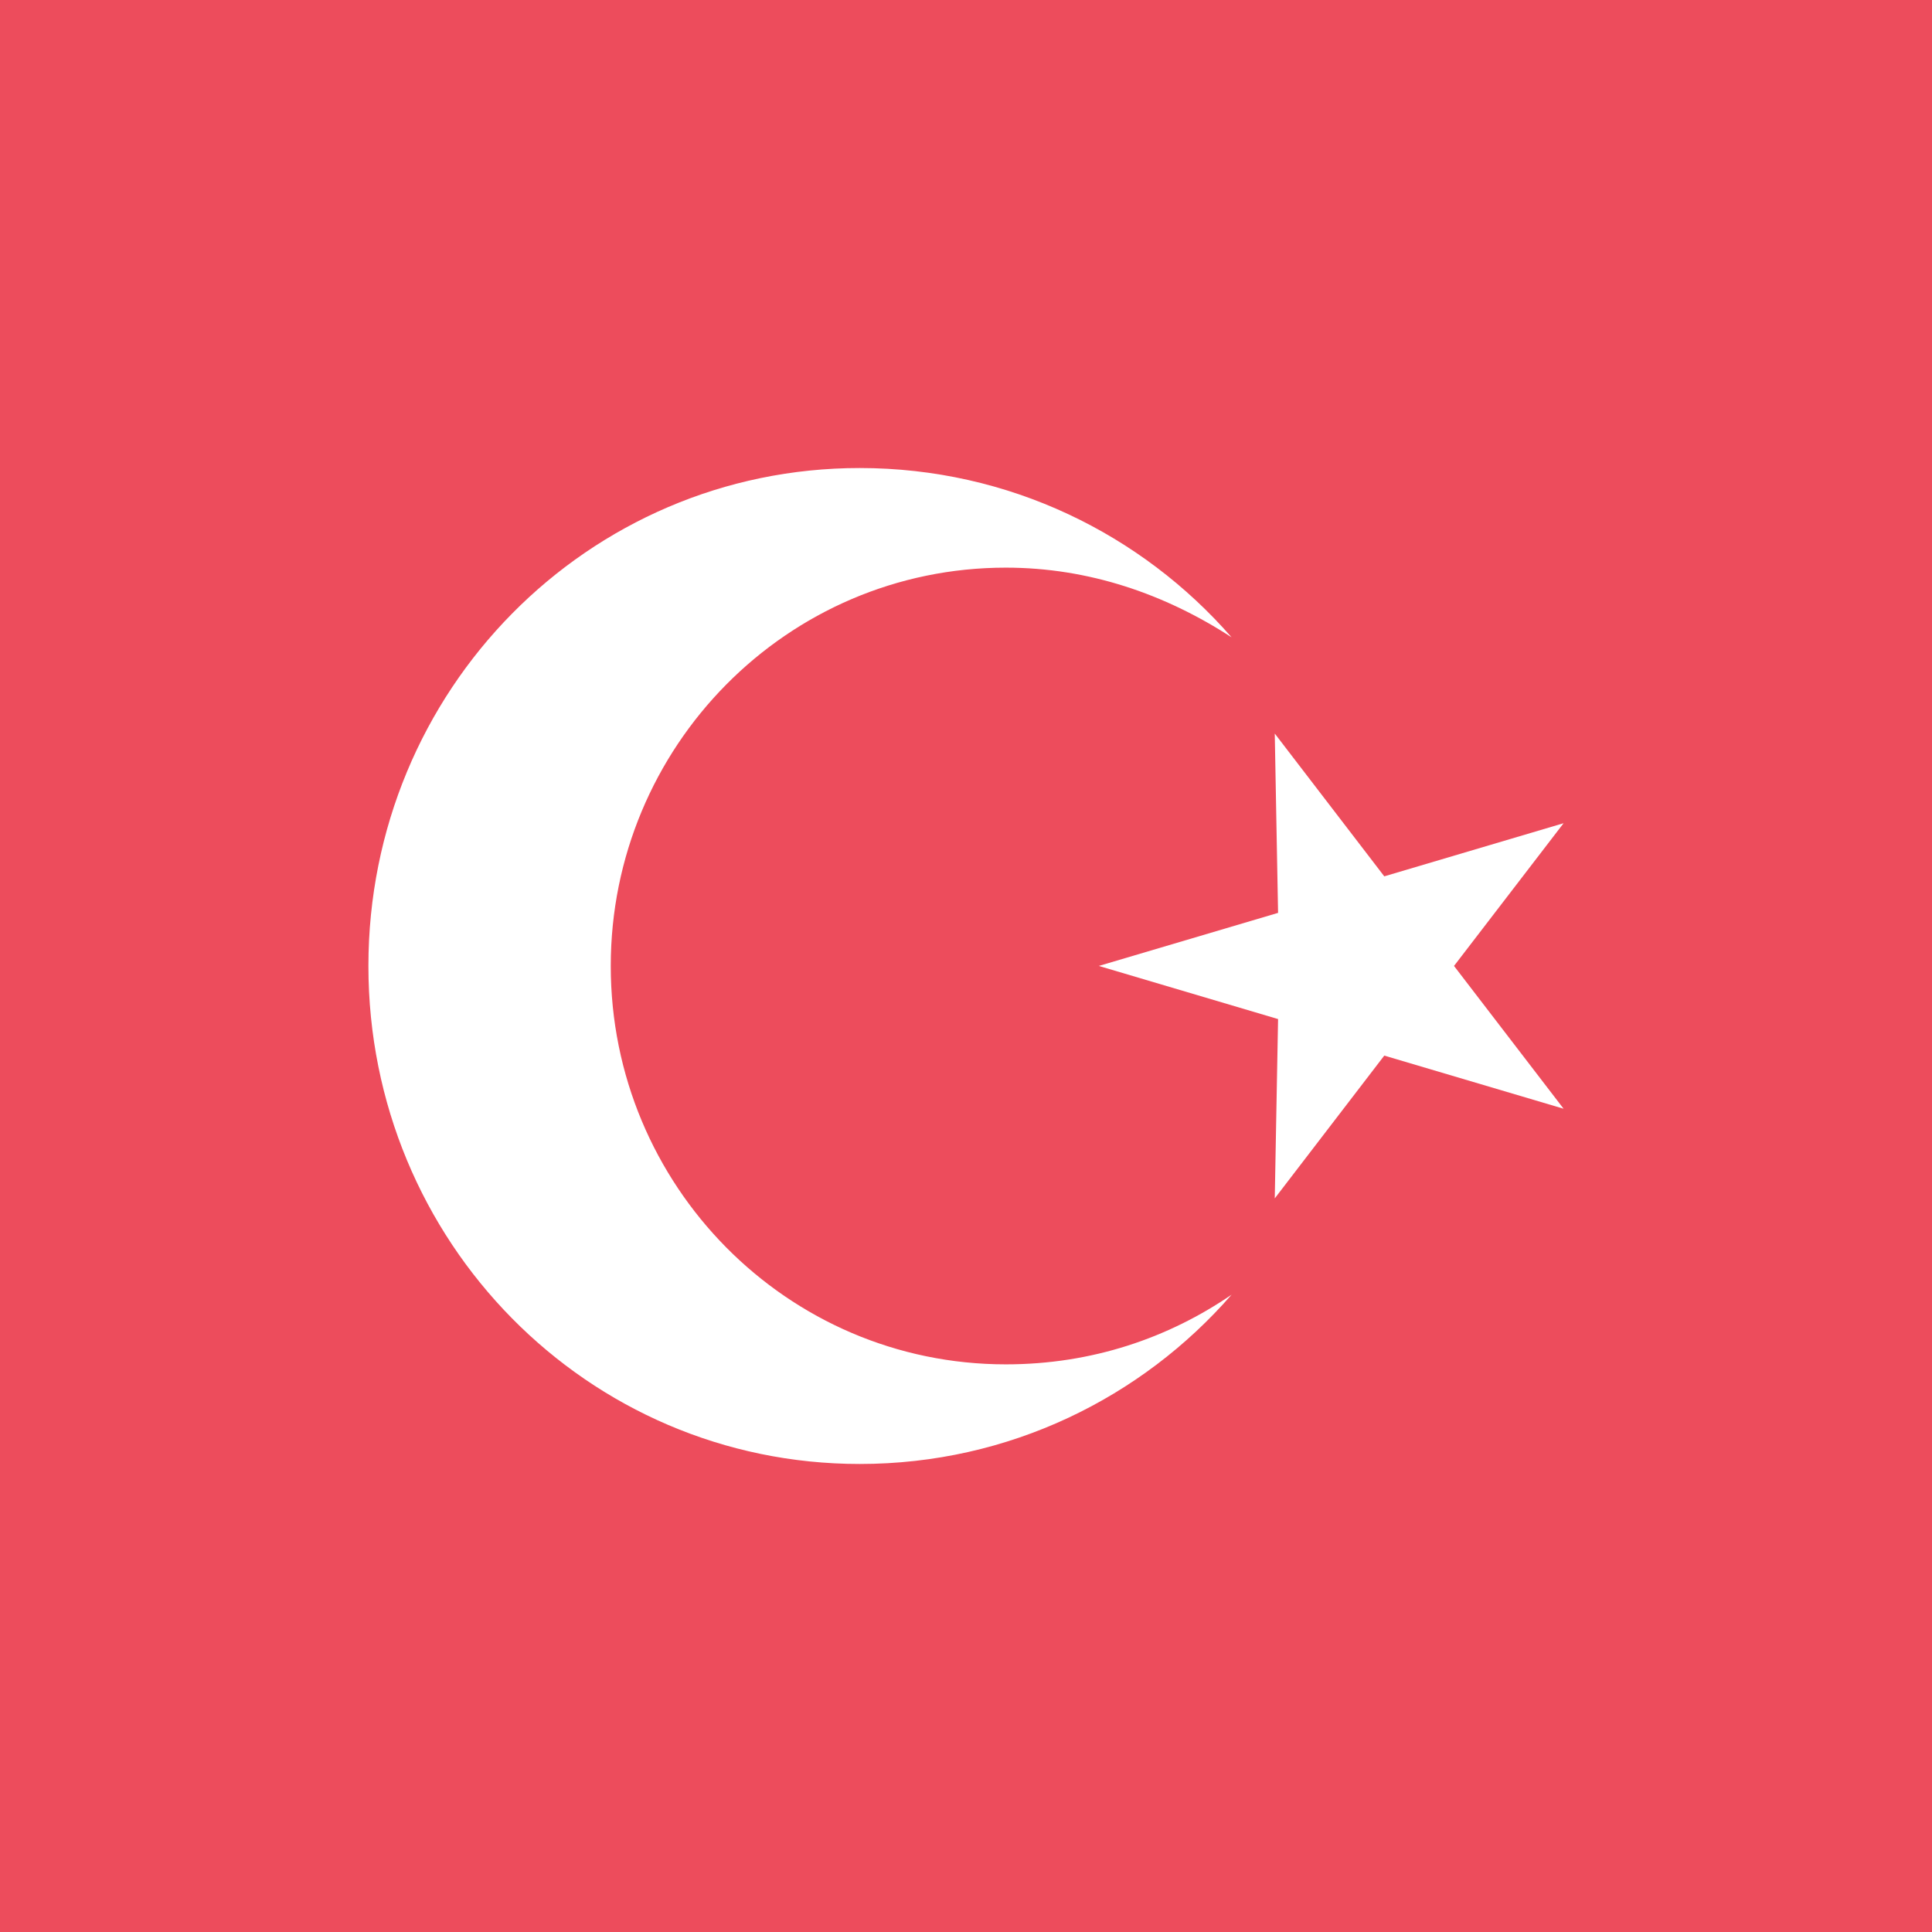 <svg width="32" height="32" viewBox="0 0 32 32" fill="none" xmlns="http://www.w3.org/2000/svg">
<rect width="32" height="32" fill="#ED4C5C"/>
<path d="M21.114 19.849L21.169 16.879L18.2 15.999L21.169 15.12L21.114 12.15L22.928 14.515L25.898 13.635L24.083 15.999L25.898 18.364L22.928 17.484L21.114 19.849Z" fill="white"/>
<path d="M16.66 22.598C13.031 22.598 10.116 19.629 10.116 16C10.116 12.371 13.031 9.402 16.66 9.402C18.035 9.402 19.299 9.841 20.399 10.556C18.914 8.852 16.715 7.752 14.24 7.752C9.731 7.752 6.102 11.436 6.102 16C6.102 20.564 9.731 24.248 14.24 24.248C16.715 24.248 18.914 23.148 20.399 21.444C19.354 22.159 18.09 22.598 16.66 22.598Z" fill="white"/>
</svg>
